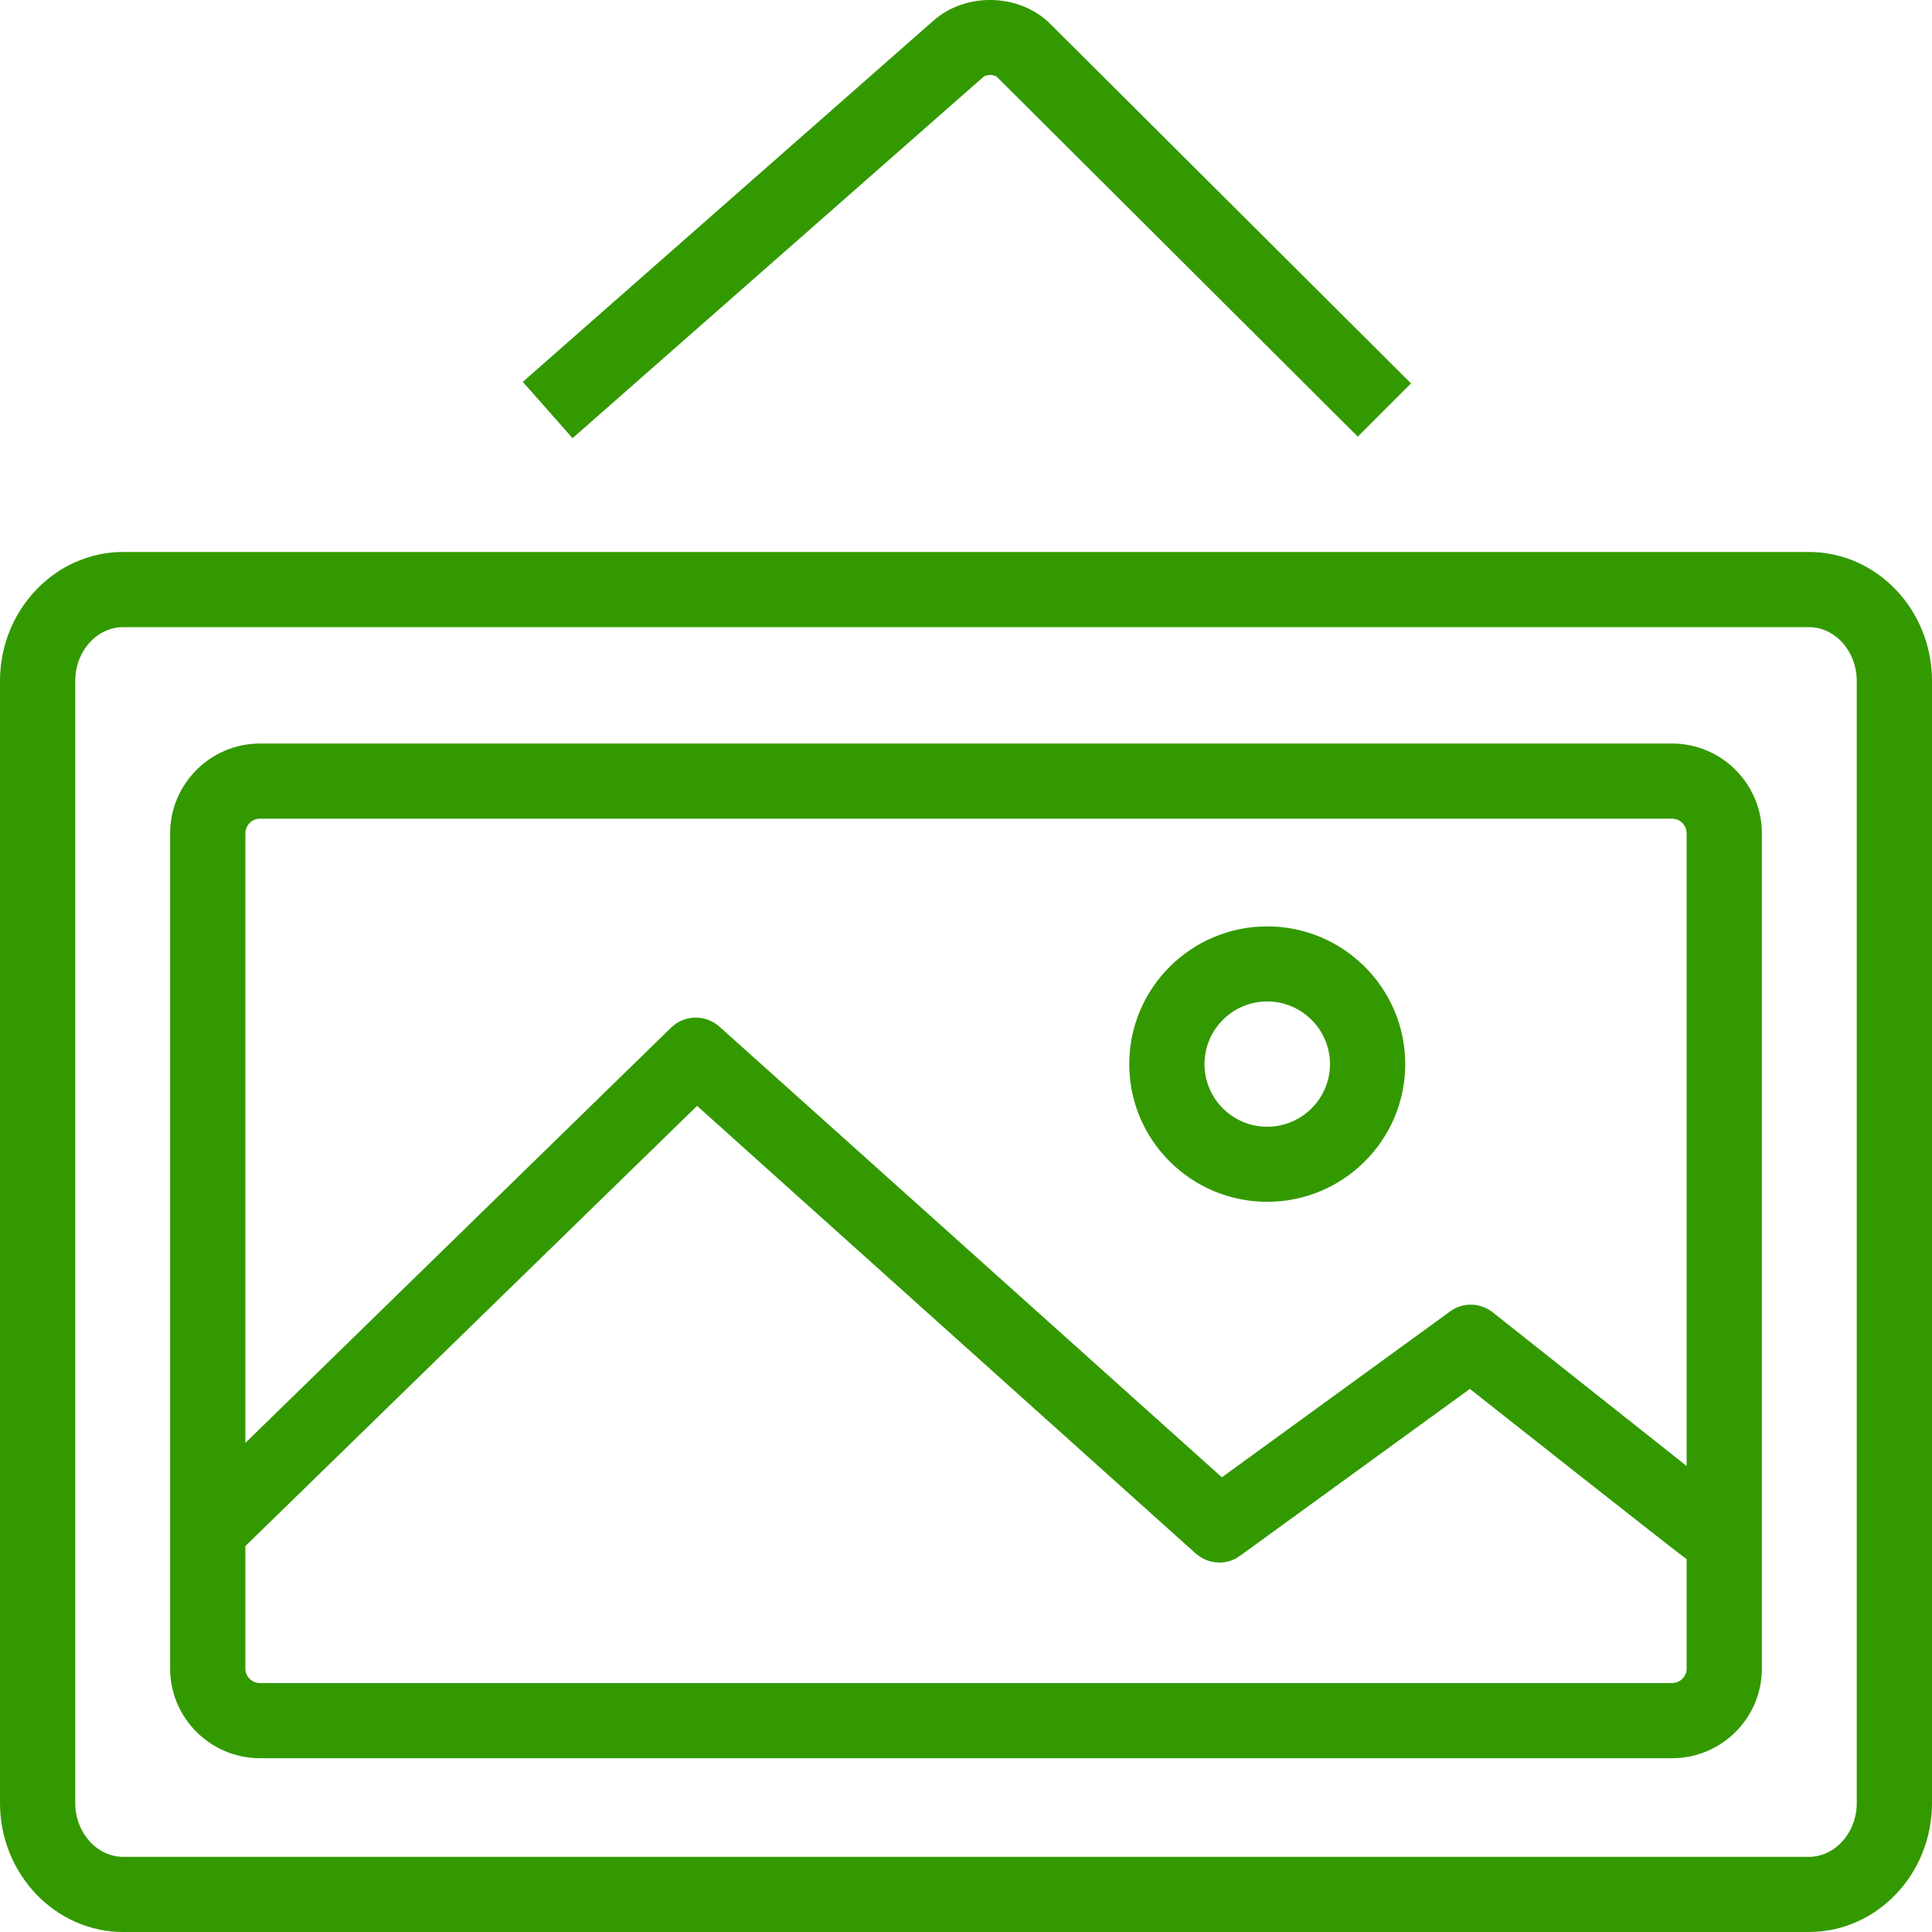 <?xml version="1.0" encoding="UTF-8"?>
<svg width="20px" height="20px" viewBox="0 0 20 20" version="1.1" xmlns="http://www.w3.org/2000/svg" xmlns:xlink="http://www.w3.org/1999/xlink">
    <title>418D55FE-B0FC-4745-9408-FD79635B0067</title>
    <g id="Page-1" stroke="none" stroke-width="1" fill="none" fill-rule="evenodd">
        <g id="skelbiu_web_titulinis_ikoneles-naujai_zalsva" transform="translate(-1026, -162)" fill="#339900">
            <g id="namams" transform="translate(1026, 162)">
                <path d="M19.221,18.665 C19.221,18.971 18.997,19.222 18.725,19.222 L1.275,19.222 C1.003,19.222 0.779,18.971 0.779,18.665 L0.779,7.049 C0.779,6.741 1.003,6.492 1.275,6.492 L18.725,6.492 C18.997,6.492 19.221,6.741 19.221,7.049 L19.221,18.665 Z M18.725,5.714 L1.275,5.714 C0.574,5.714 0,6.313 0,7.049 L0,18.665 C0,19.401 0.574,20 1.275,20 L18.725,20 C19.429,20 20,19.401 20,18.665 L20,7.049 C20,6.313 19.429,5.714 18.725,5.714 L18.725,5.714 Z" id="Fill-1"></path>
                <path d="M5.927,4.536 L5.412,3.953 L9.664,0.213 C10.002,-0.084 10.555,-0.069 10.872,0.247 L14.607,3.969 L14.056,4.52 L10.322,0.798 C10.296,0.771 10.213,0.767 10.179,0.797 L5.927,4.536 Z" id="Fill-3"></path>
                <path d="M17.46,17.273 C17.46,17.356 17.392,17.423 17.309,17.423 L2.691,17.423 C2.608,17.423 2.54,17.356 2.54,17.273 L2.54,16.005 L7.216,11.448 L12.377,16.081 C12.509,16.197 12.699,16.208 12.839,16.104 L15.216,14.378 C15.216,14.378 17.434,16.13 17.46,16.14 L17.46,17.273 Z M2.54,8.628 C2.54,8.542 2.608,8.475 2.691,8.475 L17.309,8.475 C17.392,8.475 17.46,8.542 17.46,8.628 L17.46,15.176 L15.455,13.587 C15.325,13.483 15.143,13.478 15.01,13.577 L12.649,15.293 L7.449,10.629 C7.304,10.5 7.086,10.502 6.945,10.64 L2.54,14.937 L2.54,8.628 Z M17.309,7.697 L2.691,7.697 C2.179,7.697 1.761,8.115 1.761,8.628 L1.761,17.273 C1.761,17.784 2.179,18.201 2.691,18.201 L17.309,18.201 C17.823,18.201 18.239,17.784 18.239,17.273 L18.239,8.628 C18.239,8.115 17.823,7.697 17.309,7.697 L17.309,7.697 Z" id="Fill-5"></path>
                <path d="M13.118,10.367 C12.76,10.367 12.469,10.658 12.469,11.016 C12.469,11.373 12.76,11.664 13.118,11.664 C13.476,11.664 13.768,11.373 13.768,11.016 C13.768,10.658 13.476,10.367 13.118,10.367 M13.118,12.441 C12.33,12.441 11.69,11.802 11.69,11.016 C11.69,10.229 12.33,9.59 13.118,9.59 C13.906,9.59 14.547,10.229 14.547,11.016 C14.547,11.802 13.906,12.441 13.118,12.441" id="Fill-7"></path>
            </g>
        </g>
    </g>
</svg>